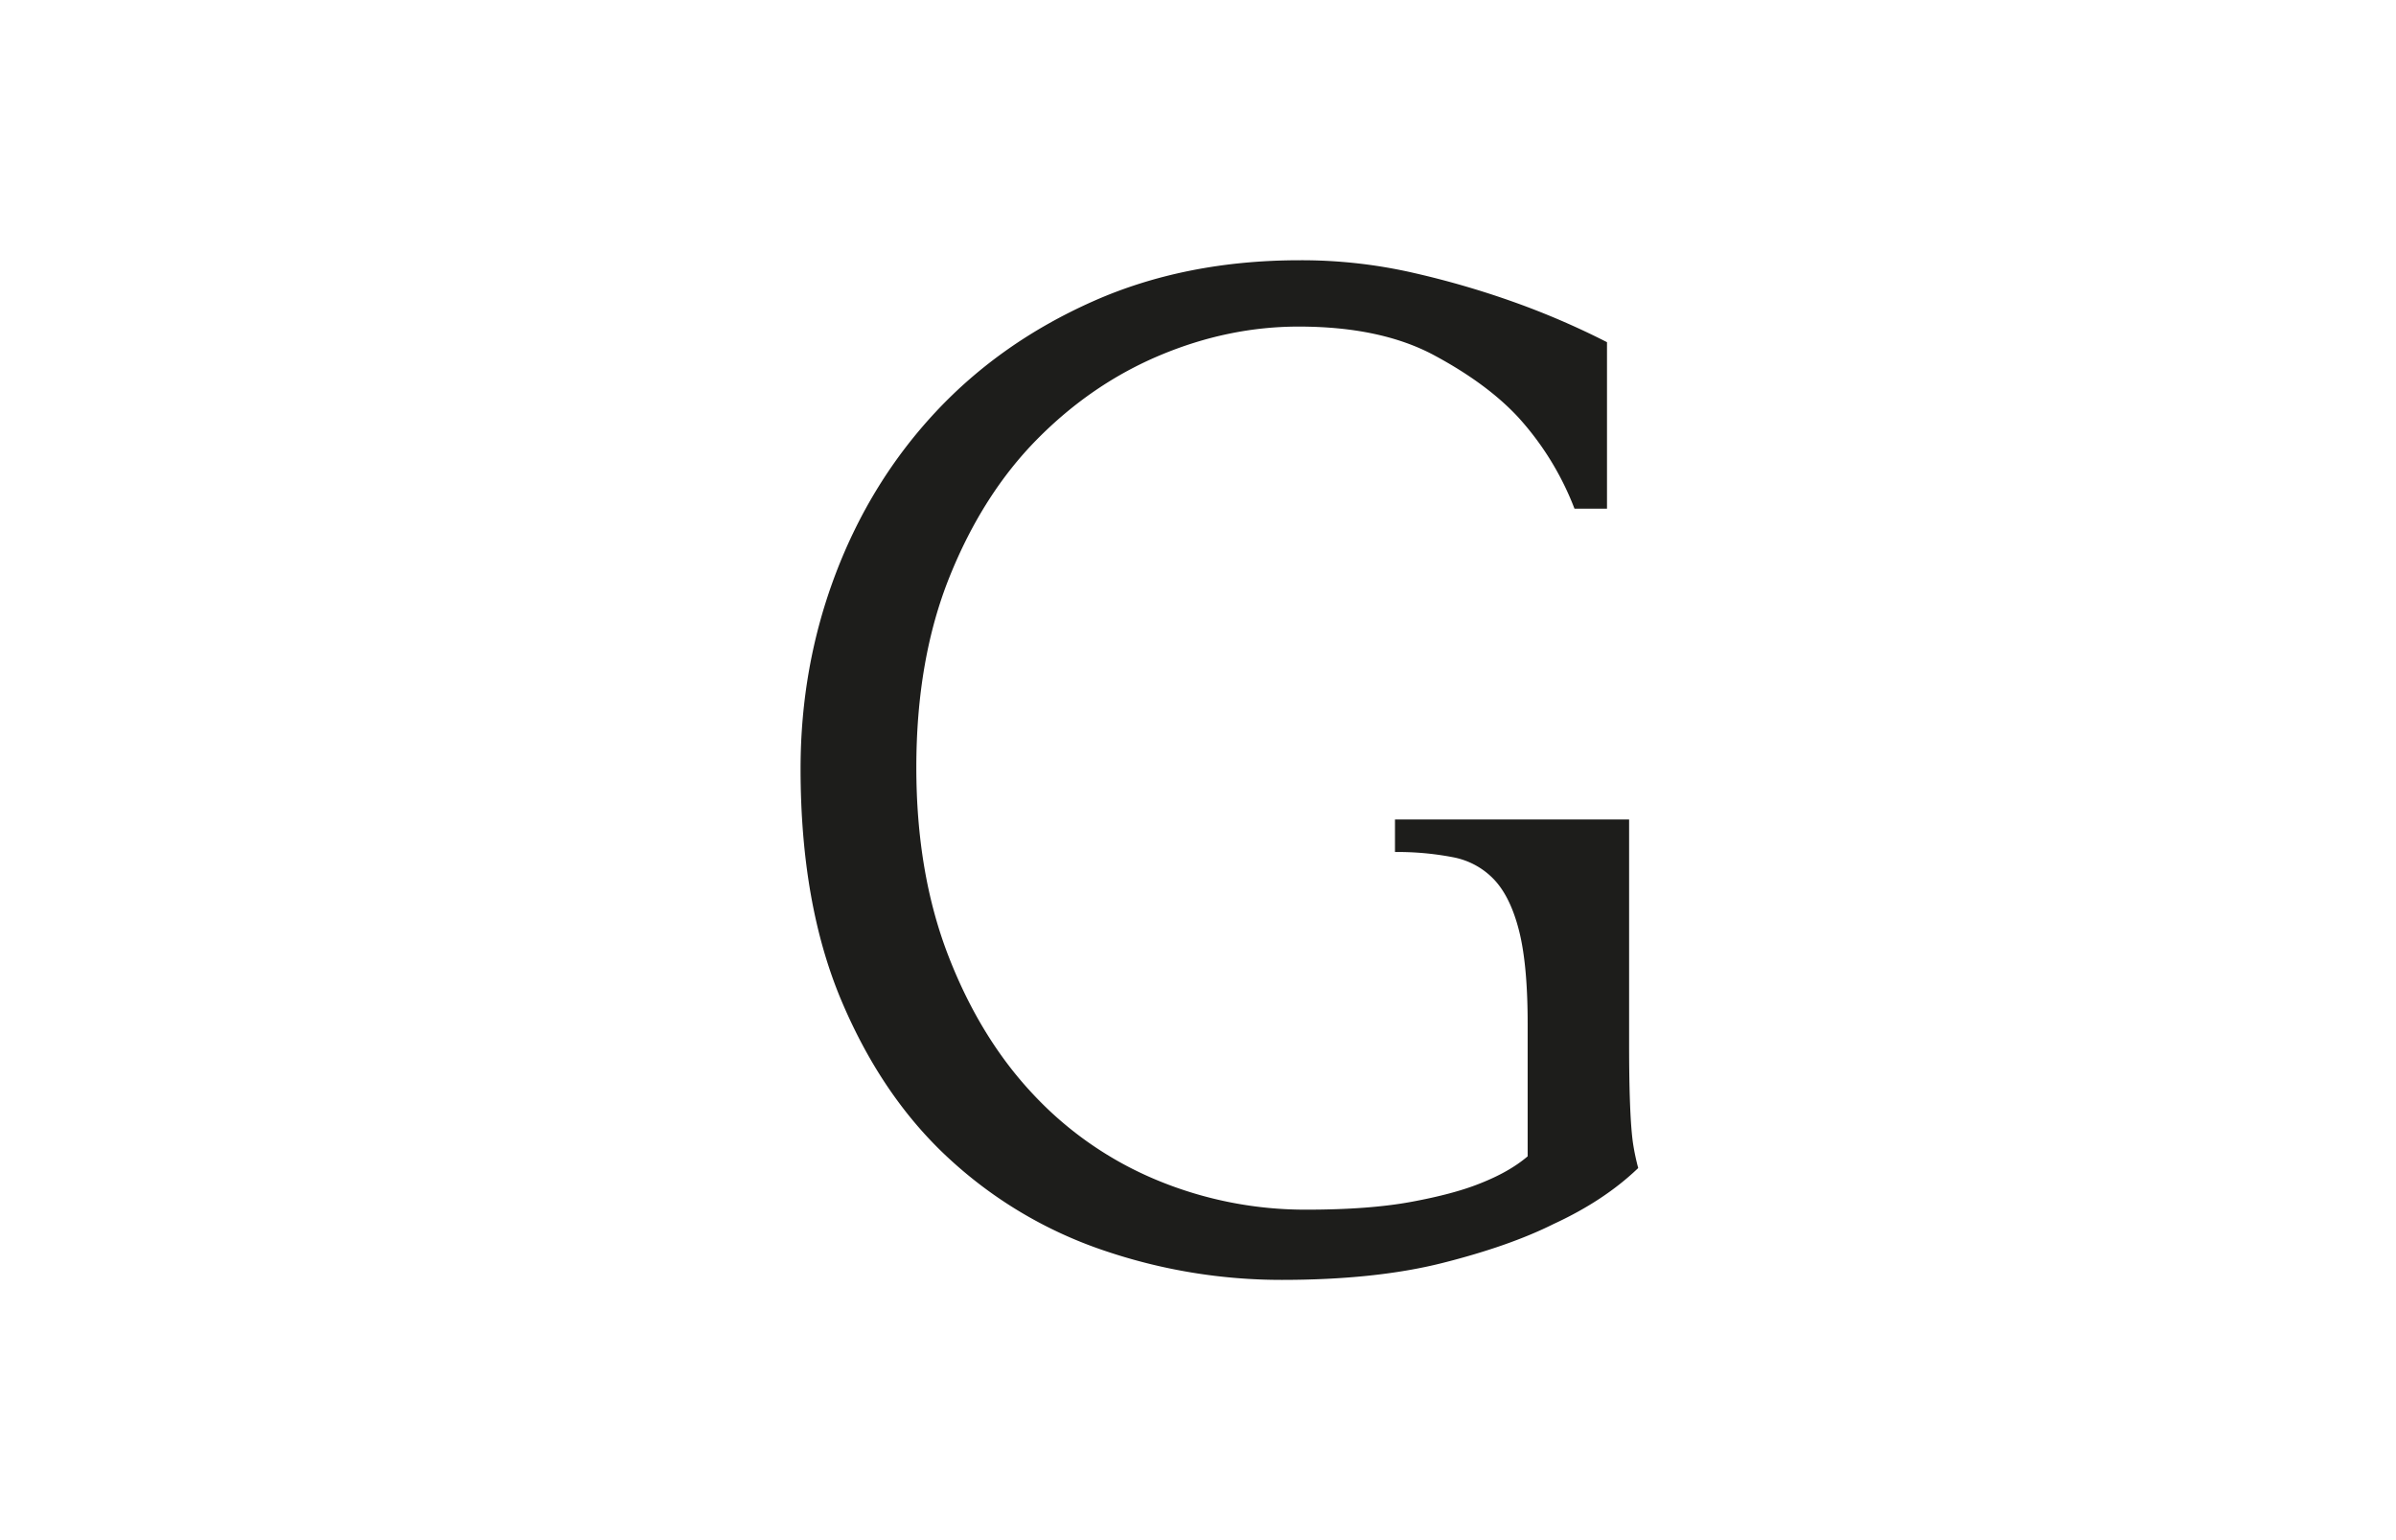 <svg xmlns="http://www.w3.org/2000/svg" width="1400" height="900" viewBox="0 0 1400 900">
  <title>POL-F-01</title>
  <path d="M957.22,682.56q-19.772,19.005-49.4,32.68-25.845,12.931-64.98,22.8-39.152,9.869-93.86,9.88a321.533,321.533,0,0,1-103.74-17.1,251.636,251.636,0,0,1-90.06-53.2q-39.525-36.087-63.459-92.72Q467.78,528.291,467.78,449.24q0-60.027,20.521-114,20.519-53.953,58.519-94.62,37.993-40.649,91.96-64.6T759.62,152.08a293.2,293.2,0,0,1,67.26,7.6A513.252,513.252,0,0,1,884.26,176.4a457.513,457.513,0,0,1,54.72,23.56v97.28h-19a169.654,169.654,0,0,0-32.68-53.2q-18.24-19.753-49.4-36.479-31.171-16.709-79.04-16.721-41.04,0-80.94,16.721T606.1,256.58q-31.92,32.311-51.3,80.561Q535.42,385.411,535.42,448.48q0,61.562,18.62,109.82t49.78,81.32a207.508,207.508,0,0,0,72.58,50.16,225.809,225.809,0,0,0,87.02,17.1q36.48,0,61.18-4.56t39.9-10.64q17.474-6.84,28.12-15.96V598.2q0-34.2-4.94-53.96t-14.44-30.019a44.371,44.371,0,0,0-24.32-13.3,169.959,169.959,0,0,0-33.82-3.04v-19H951.9V610.36q0,41.8,2.28,57.76A133.56,133.56,0,0,0,957.22,682.56Z" fill="#1d1d1b"/>
</svg>
